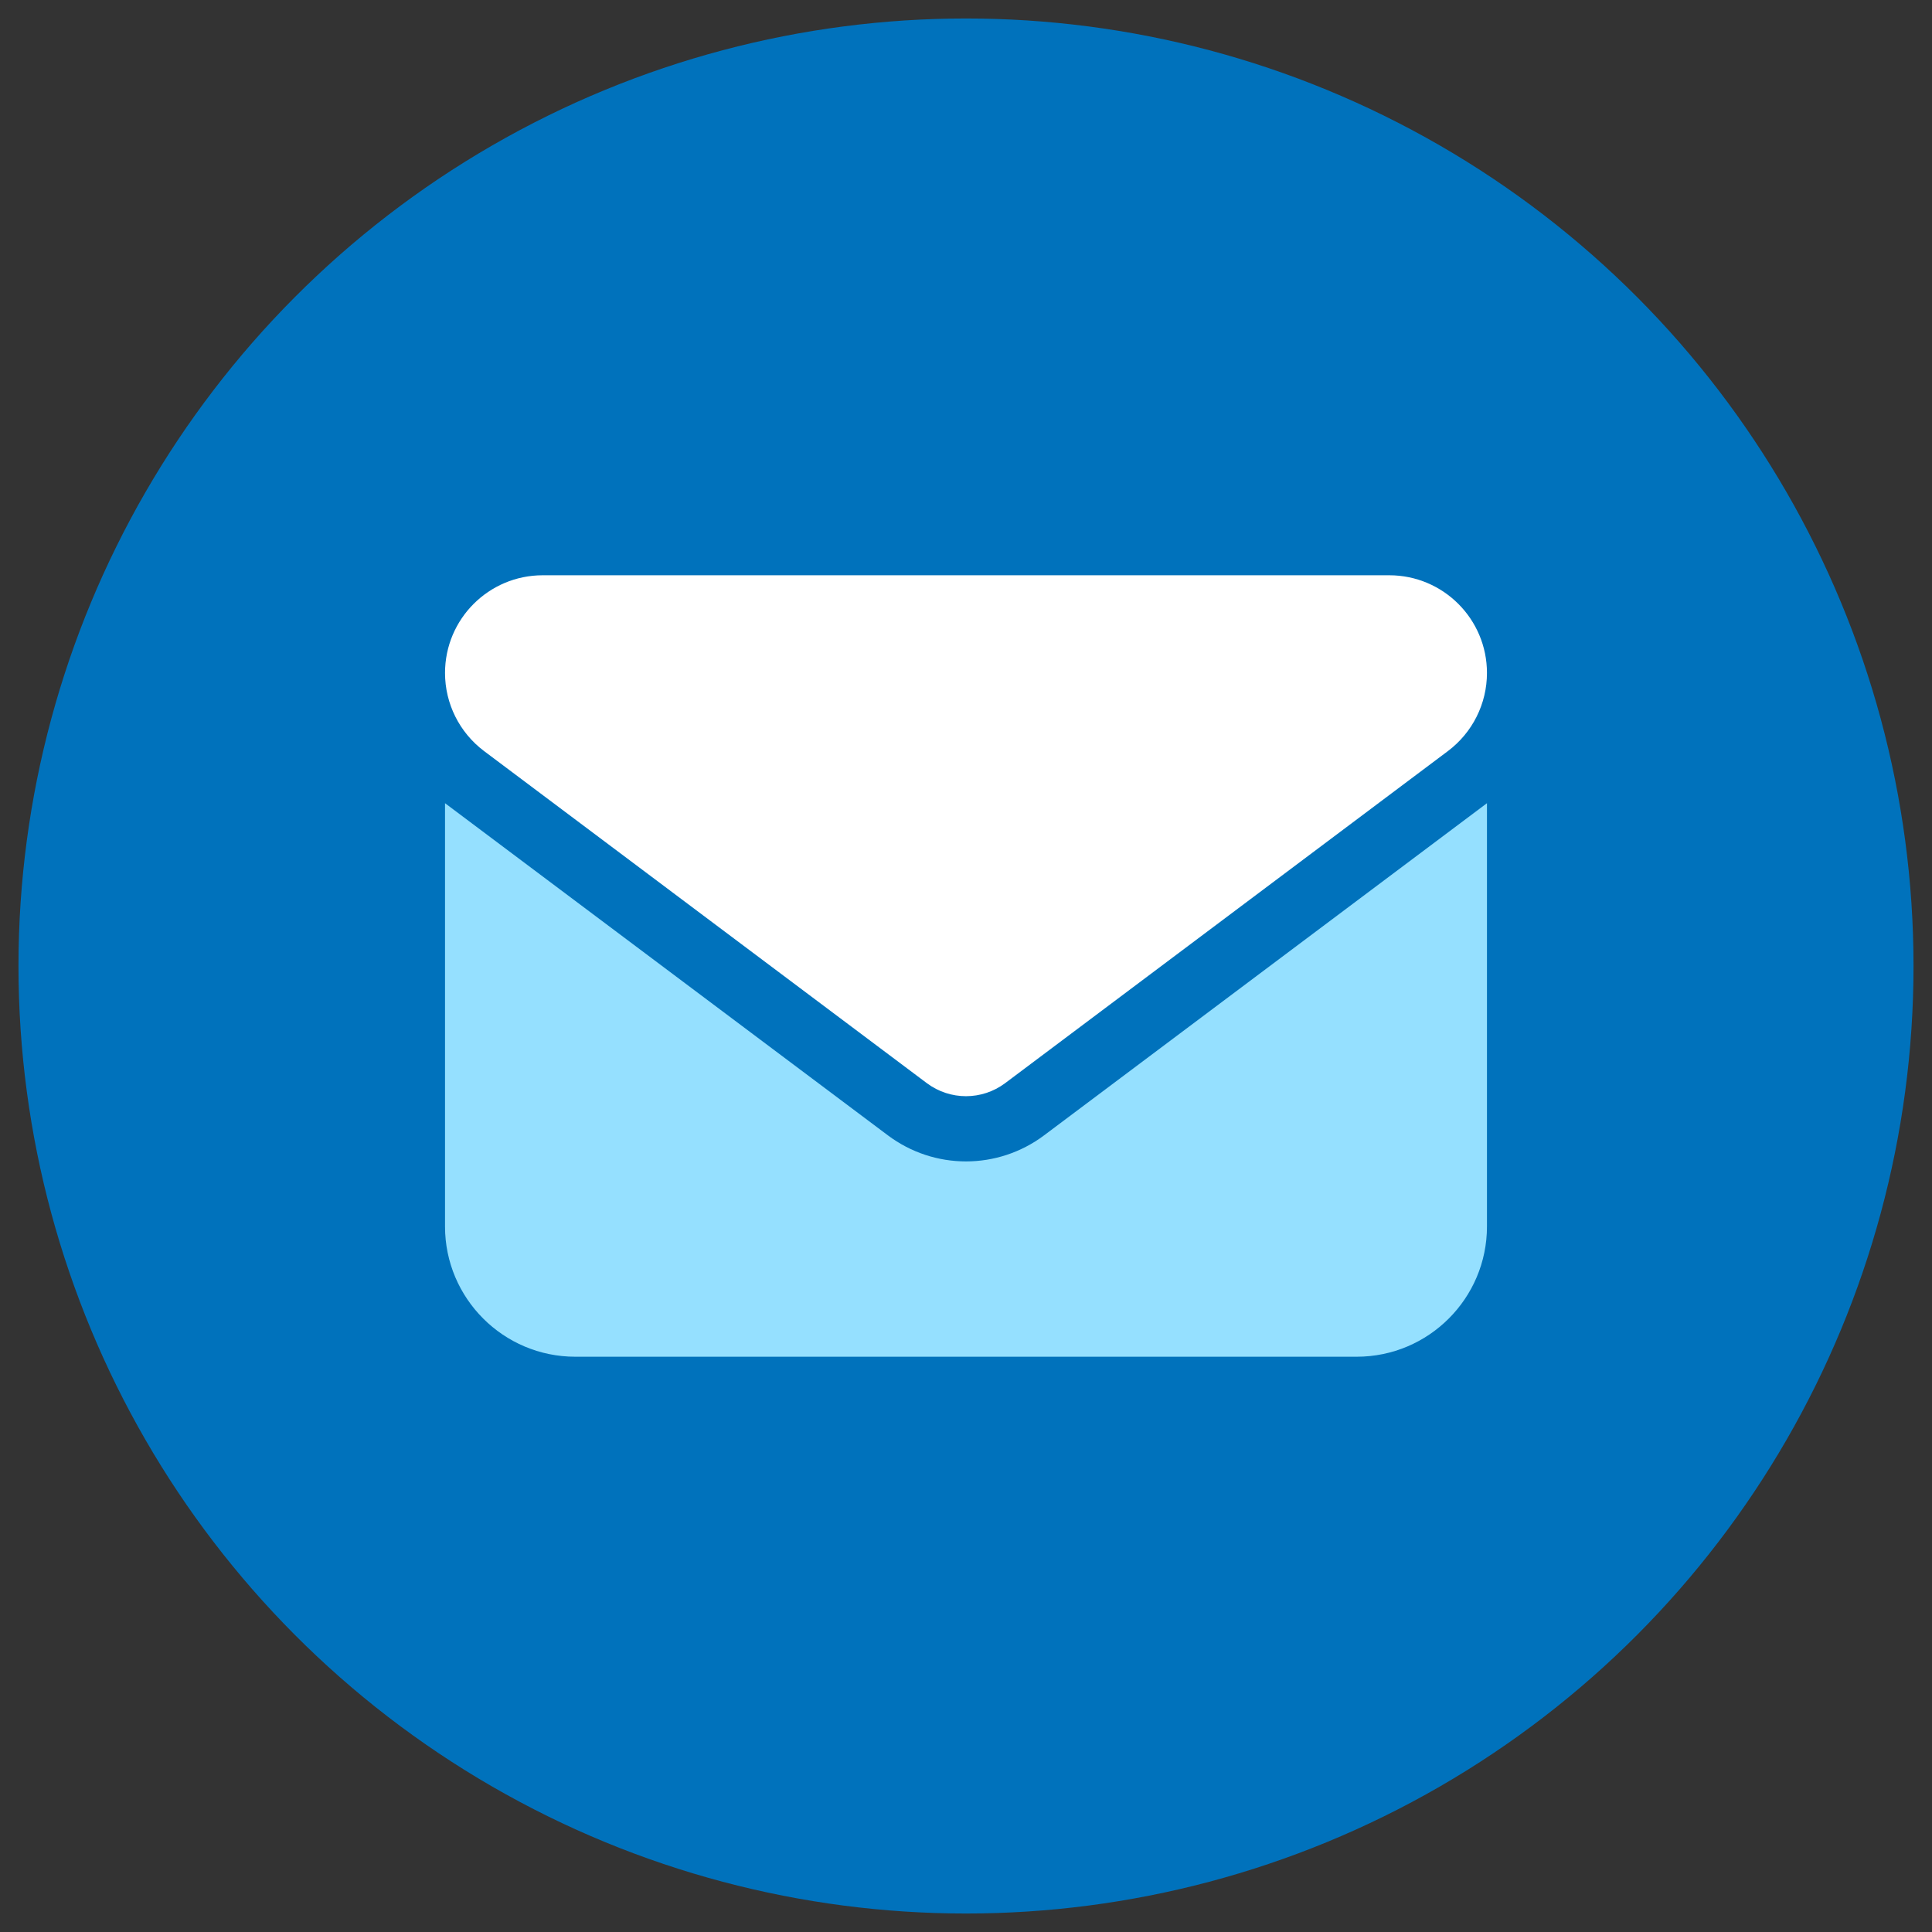 <?xml version="1.0" encoding="UTF-8"?>
<svg xmlns="http://www.w3.org/2000/svg" version="1.1" viewBox="0 0 175 175">
  <rect x="0" y="0" width="175" height="175" fill="#333333" stroke="none"/>
  <defs>
    <style>
      .cls-1 {
        fill: #fff;
      }

      .cls-2 {
        fill: #0072bc;
        stroke: #0072bc;
        stroke-miterlimit: 10;
        stroke-width: 6px;
      }

      .cls-3 {
        fill: #95e0ff;
      }
    </style>
  </defs>
  <!-- Generator: Adobe Illustrator 28.6.0, SVG Export Plug-In . SVG Version: 1.2.0 Build 709)  -->
  <g>
    <g id="Layer_1">
      <circle class="cls-2" cx="87.5" cy="87.5" r="82.826"/>
    </g>
    <g id="Layer_34">
      <path class="cls-3" d="M40.31,72.753v38.342c0,6.507,5.29,11.797,11.797,11.797h70.785c6.507,0,11.797-5.29,11.797-11.797v-38.342l-40.111,30.084c-4.203,3.152-9.954,3.152-14.157,0l-40.111-30.084Z"/>
      <path class="cls-1" d="M49.158,52.108c-4.885,0-8.848,3.963-8.848,8.848,0,2.783,1.309,5.401,3.539,7.078l40.111,30.084c2.101,1.567,4.977,1.567,7.078,0l40.111-30.084c2.23-1.677,3.539-4.295,3.539-7.078,0-4.885-3.963-8.848-8.848-8.848H49.158Z"/>
    </g>
  </g>
</svg>